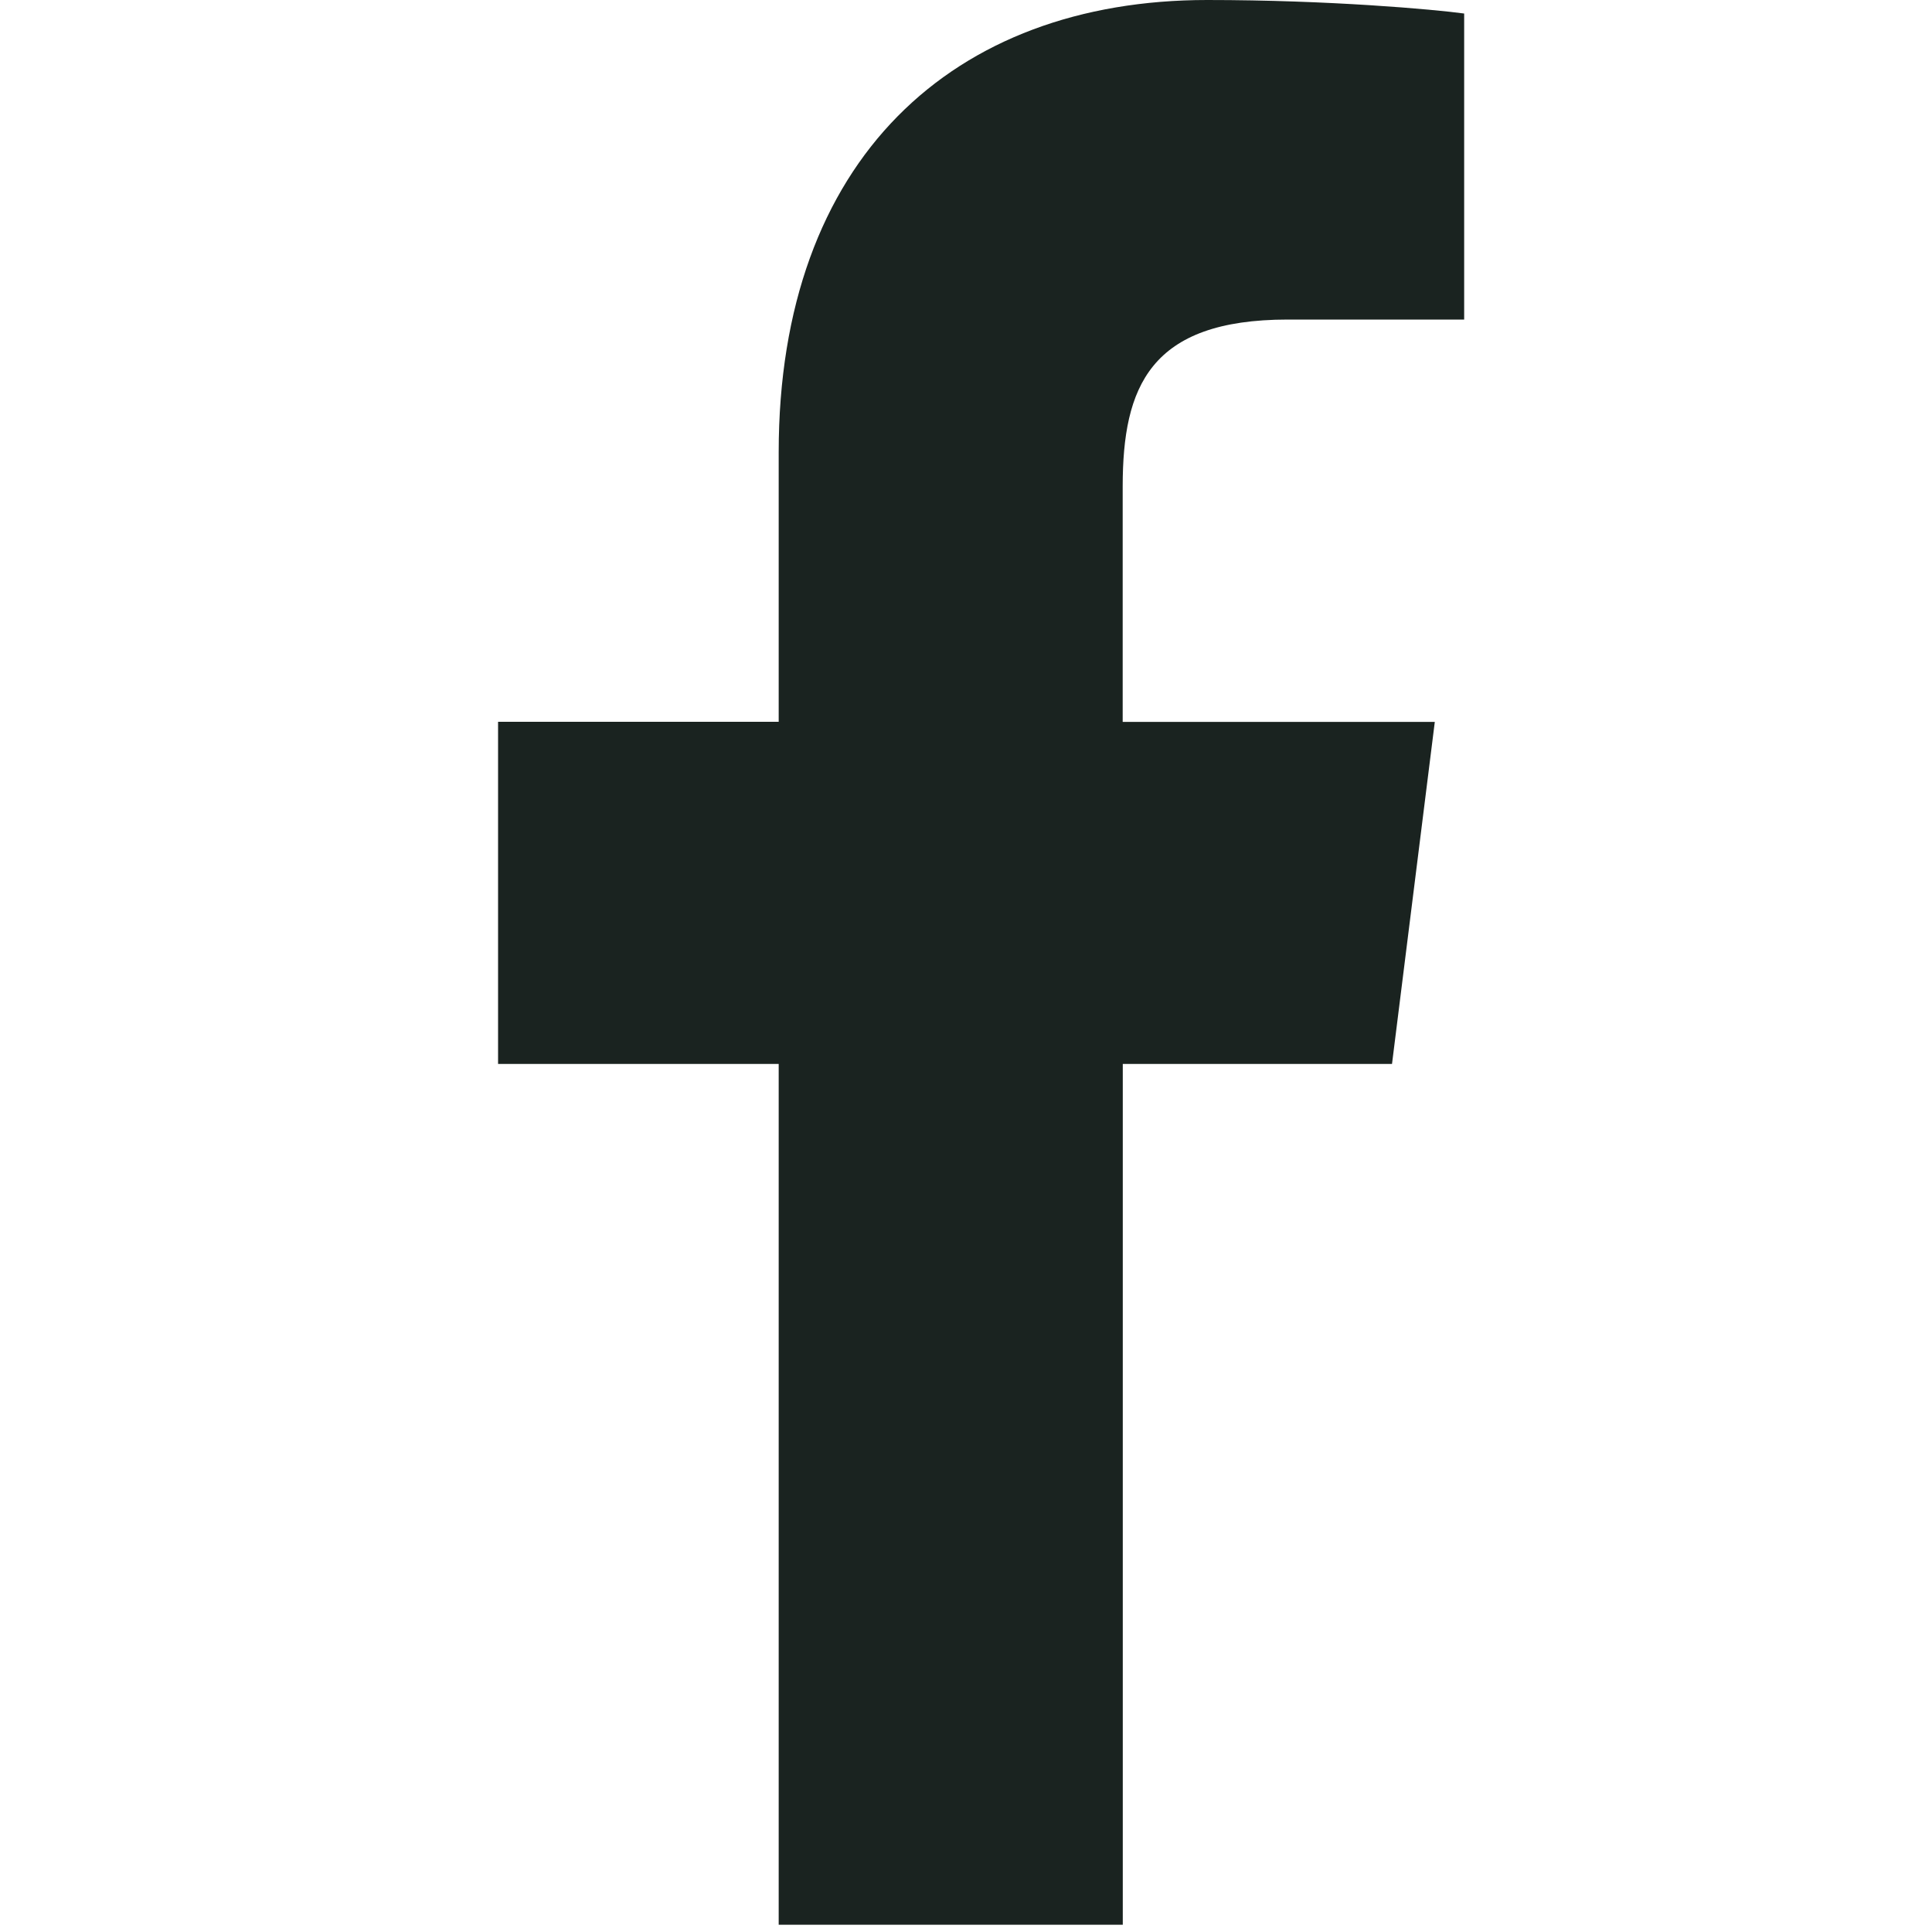 <svg width="20" height="20" viewBox="0 0 20 20" fill="none" xmlns="http://www.w3.org/2000/svg">
<g clip-path="url(#clip0)">
<path d="M13.331 3.308H15.157V0.14C14.842 0.097 13.759 0 12.497 0C9.865 0 8.061 1.65 8.061 4.682V7.472H5.156V11.014H8.061V19.925H11.623V11.014H14.41L14.853 7.473H11.622V5.033C11.623 4.009 11.9 3.308 13.331 3.308Z" fill="#1A2320"/>
</g>
<defs>
<clipPath id="clip0">
<rect width="20" height="19.925" fill="white"/>
</clipPath>
</defs>
</svg>
